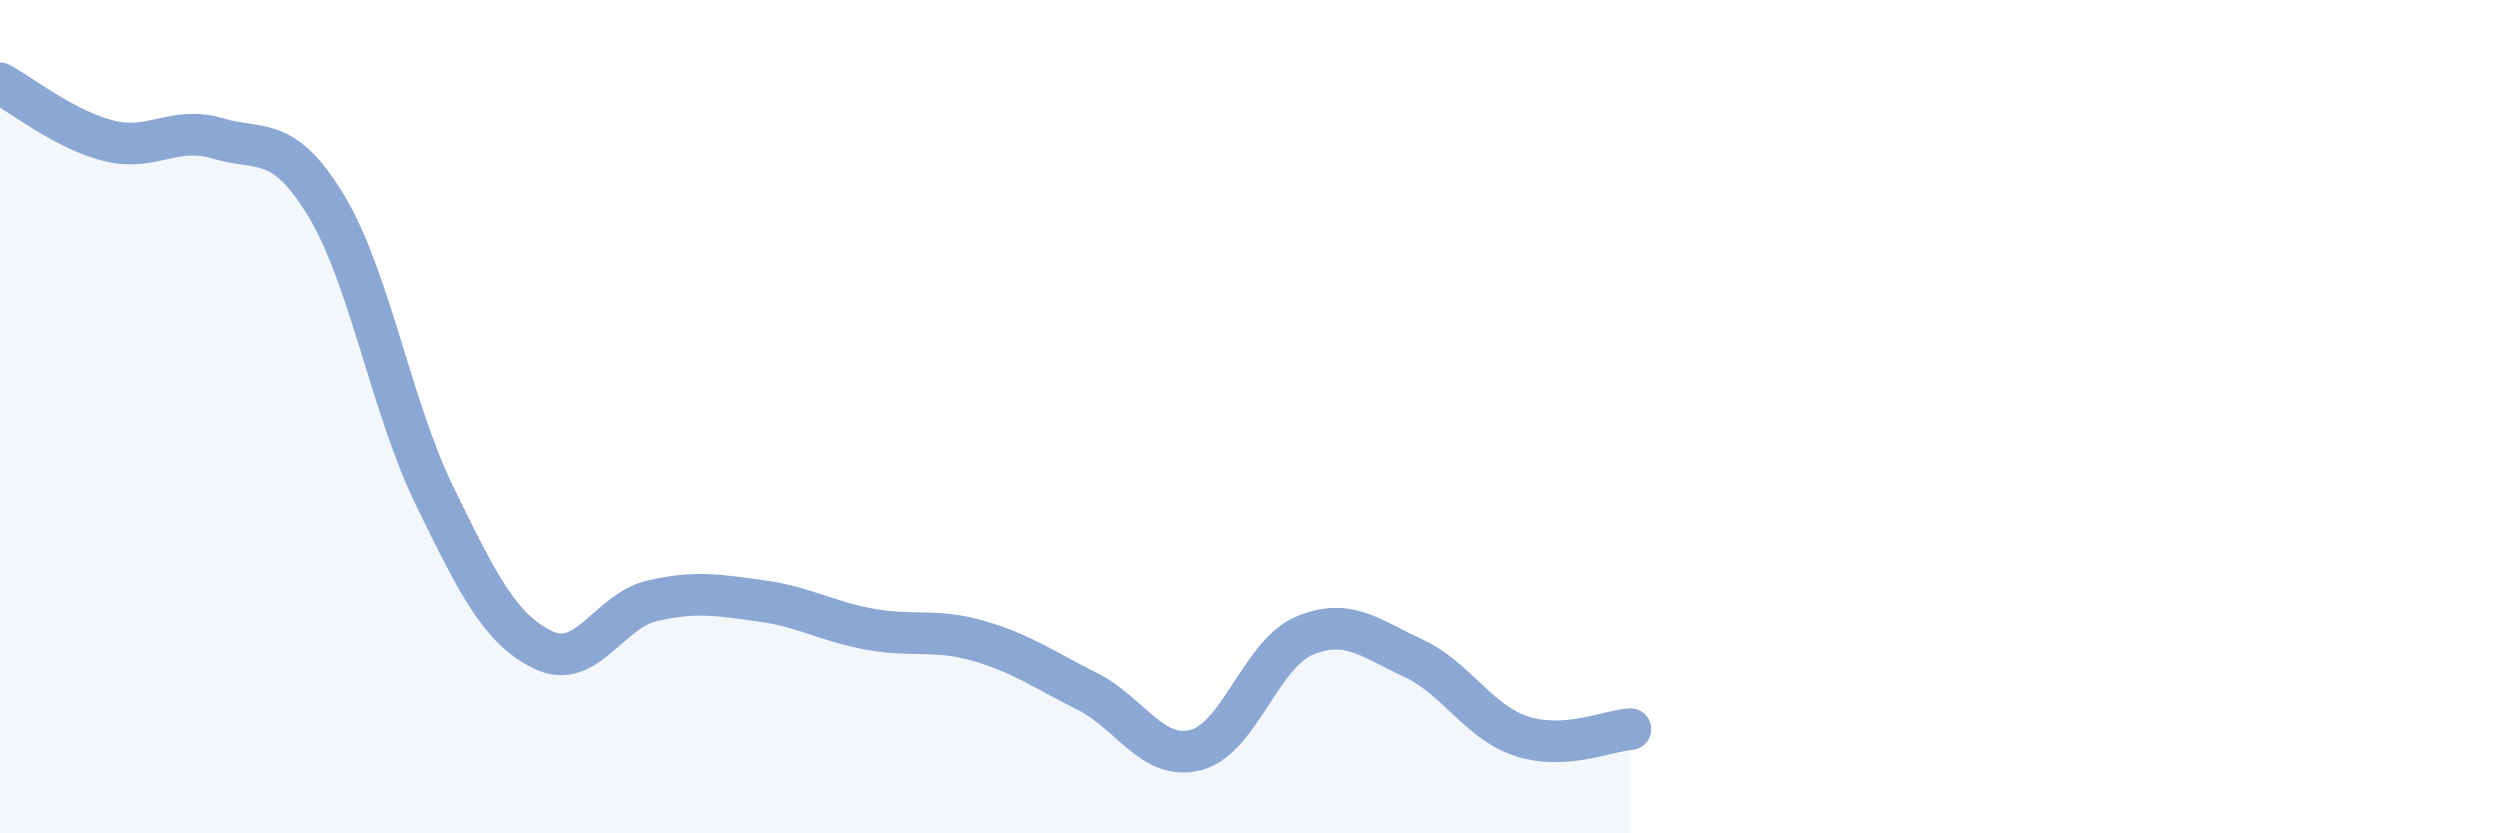 
    <svg width="60" height="20" viewBox="0 0 60 20" xmlns="http://www.w3.org/2000/svg">
      <path
        d="M 0,2 C 0.52,2.28 1.57,3.12 2.61,3.38 C 3.65,3.64 4.18,3.01 5.22,3.32 C 6.26,3.63 6.79,3.22 7.83,4.94 C 8.87,6.66 9.39,9.77 10.43,11.9 C 11.47,14.03 12,15.1 13.04,15.6 C 14.08,16.1 14.61,14.66 15.65,14.42 C 16.69,14.18 17.22,14.28 18.26,14.42 C 19.3,14.56 19.83,14.91 20.87,15.1 C 21.91,15.29 22.44,15.08 23.48,15.38 C 24.52,15.68 25.05,16.07 26.09,16.59 C 27.13,17.11 27.66,18.27 28.7,18 C 29.74,17.73 30.26,15.7 31.3,15.26 C 32.34,14.82 32.87,15.31 33.91,15.79 C 34.95,16.27 35.48,17.33 36.52,17.67 C 37.56,18.01 38.61,17.53 39.13,17.5L39.13 20L0 20Z"
        fill="#8ba7d3"
        opacity="0.1"
        stroke-linecap="round"
        stroke-linejoin="round"
      />
      <path
        d="M 0,2 C 0.52,2.28 1.57,3.12 2.61,3.38 C 3.65,3.64 4.18,3.01 5.22,3.32 C 6.26,3.63 6.79,3.22 7.83,4.94 C 8.87,6.66 9.39,9.77 10.43,11.9 C 11.47,14.03 12,15.1 13.04,15.6 C 14.08,16.1 14.61,14.66 15.65,14.42 C 16.69,14.18 17.22,14.28 18.26,14.42 C 19.3,14.56 19.83,14.91 20.87,15.1 C 21.91,15.29 22.44,15.08 23.48,15.38 C 24.52,15.68 25.05,16.07 26.09,16.59 C 27.13,17.11 27.66,18.27 28.7,18 C 29.74,17.73 30.26,15.7 31.3,15.26 C 32.34,14.82 32.87,15.31 33.91,15.79 C 34.95,16.27 35.48,17.33 36.52,17.67 C 37.56,18.01 38.61,17.53 39.13,17.5"
        stroke="#8ba7d3"
        stroke-width="1"
        fill="none"
        stroke-linecap="round"
        stroke-linejoin="round"
      />
    </svg>
  